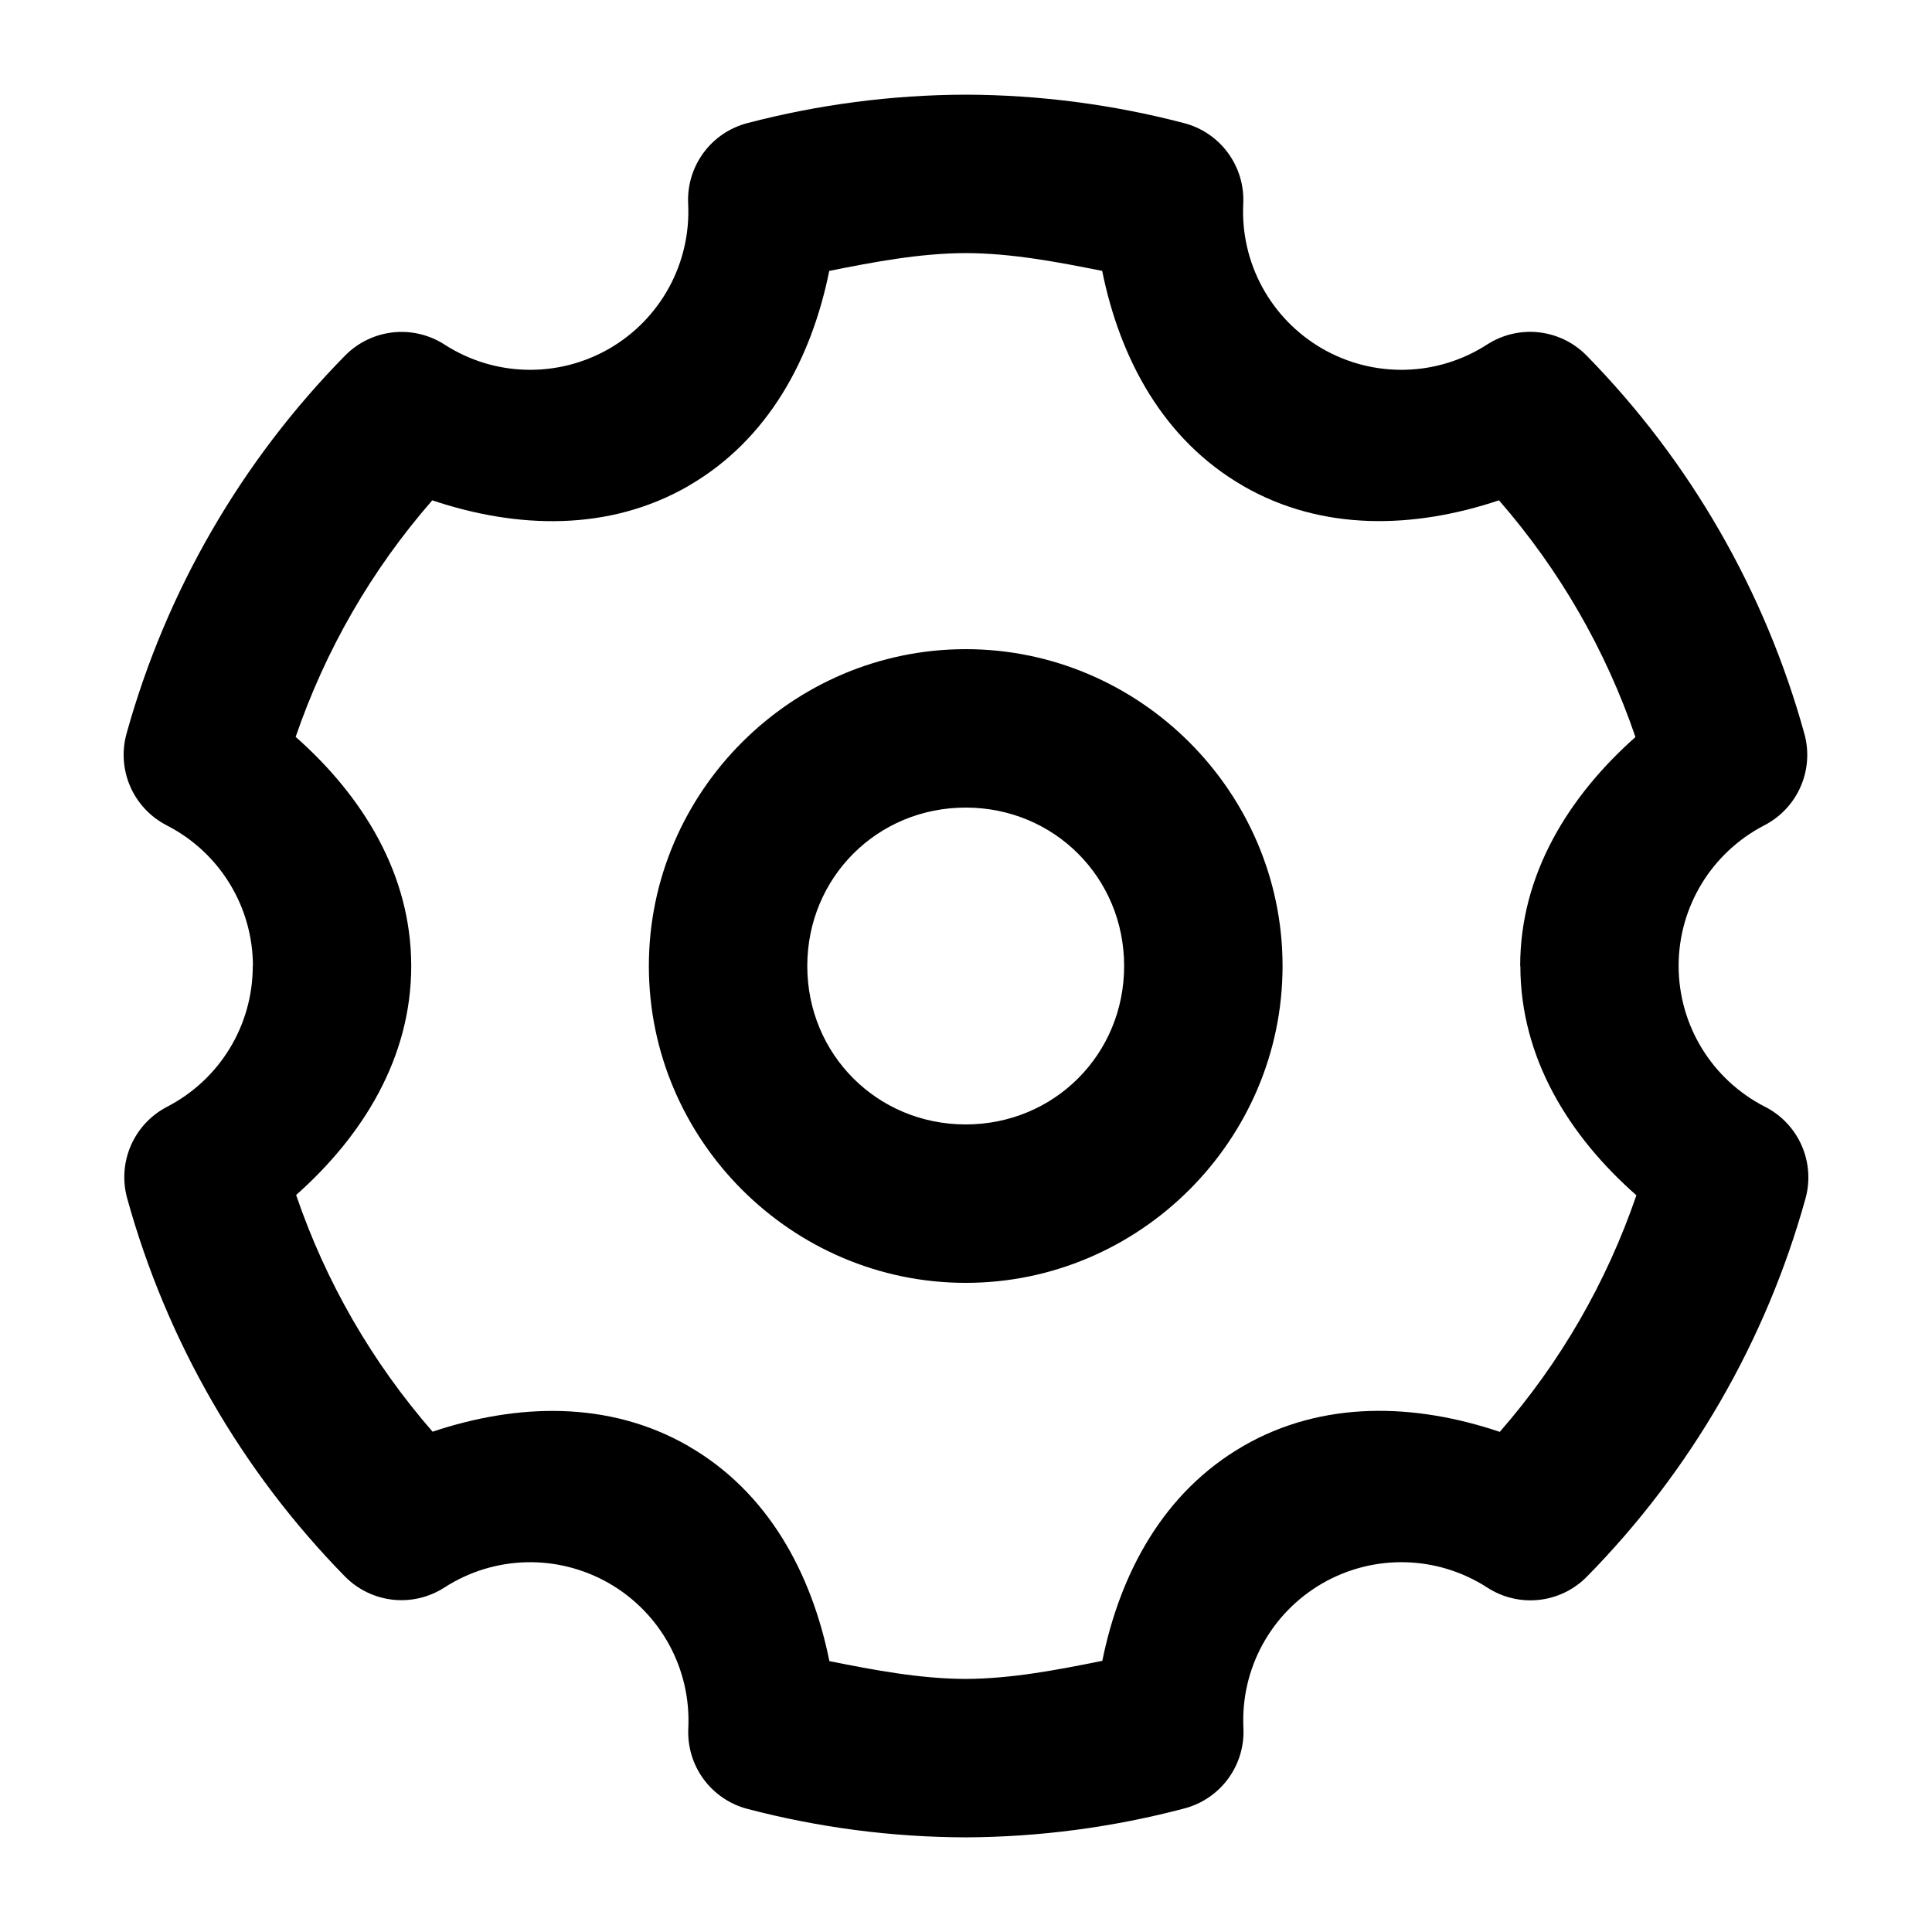 <?xml version="1.0" encoding="UTF-8"?>
<!-- Uploaded to: ICON Repo, www.svgrepo.com, Generator: ICON Repo Mixer Tools -->
<svg fill="#000000" width="800px" height="800px" version="1.1" viewBox="144 144 512 512" xmlns="http://www.w3.org/2000/svg">
 <path d="m399.88 169.09c-19.527 0.055-38.961 2.598-57.852 7.543-4.66 1.219-8.758 4-11.609 7.883-2.852 3.883-4.281 8.629-4.051 13.438 0.781 15.738-7.242 30.508-20.867 38.418-13.66 7.871-30.457 7.477-43.707-1.066-4.055-2.613-8.887-3.75-13.68-3.219s-9.258 2.695-12.645 6.129c-27.496 27.945-47.449 62.426-57.934 100.2v0.004c-1.297 4.66-0.941 9.625 1 14.055 1.941 4.43 5.356 8.051 9.66 10.258 14.035 7.199 22.82 21.539 22.836 37.309l-0.043-0.043c0.004 15.75-8.723 30.082-22.715 37.309l0.004 0.004c-4.273 2.215-7.656 5.828-9.582 10.242-1.926 4.41-2.277 9.348-0.996 13.988 10.43 37.758 30.297 72.281 57.727 100.25 3.391 3.445 7.863 5.613 12.664 6.144 4.805 0.531 9.641-0.613 13.699-3.234 13.25-8.543 30.047-8.934 43.707-1.066 13.637 7.902 21.688 22.672 20.91 38.418-0.23 4.809 1.199 9.555 4.051 13.438 2.852 3.879 6.949 6.664 11.609 7.883 18.879 4.945 38.297 7.488 57.809 7.543h0.004 0.168c19.535-0.098 38.965-2.676 57.852-7.668 4.652-1.227 8.742-4.012 11.586-7.891 2.844-3.883 4.269-8.621 4.035-13.43-0.75-15.711 7.269-30.398 20.867-38.293 13.688-7.894 30.523-7.477 43.789 1.105 4.059 2.625 8.898 3.766 13.699 3.238 4.805-0.531 9.277-2.703 12.664-6.148 27.496-27.945 47.449-62.426 57.934-100.2 1.293-4.664 0.934-9.633-1.016-14.066-1.953-4.43-5.371-8.051-9.688-10.246-14.062-7.176-22.879-21.527-22.918-37.309v-0.043c0.012-15.73 8.777-30.047 22.754-37.27 4.277-2.215 7.66-5.832 9.586-10.242 1.926-4.41 2.277-9.352 0.992-13.988-10.43-37.758-30.297-72.281-57.727-100.25-3.387-3.445-7.859-5.617-12.664-6.148-4.801-0.527-9.641 0.613-13.699 3.238-13.25 8.543-30.047 8.934-43.707 1.066-13.637-7.902-21.688-22.672-20.91-38.418 0.234-4.812-1.199-9.559-4.051-13.438-2.852-3.883-6.949-6.668-11.609-7.883-18.883-4.938-38.301-7.484-57.812-7.543h-0.129zm0 41.984h0.125c12.176 0.043 24.156 2.34 36.082 4.715 4.715 23.289 16.195 44.758 37.309 56.949l0.043 0.043c21.07 12.137 45.34 11.324 67.812 3.812 16.051 18.449 28.262 39.59 36.16 62.73-17.719 15.73-30.551 36.371-30.547 60.68h0.004c0.016 0.012 0.027 0.027 0.043 0.043 0.043 24.383 12.918 45.02 30.75 60.723-7.934 23.117-20.133 44.273-36.203 62.688-22.535-7.586-46.883-8.418-68.02 3.773v-0.004c-0.012 0.016-0.027 0.027-0.043 0.043-21.07 12.191-32.551 33.613-37.27 56.867-11.934 2.41-23.93 4.727-36.121 4.797-12.215-0.035-24.238-2.332-36.203-4.715-4.715-23.289-16.195-44.758-37.309-56.949-0.012-0.016-0.027-0.027-0.043-0.043-21.07-12.137-45.34-11.324-67.812-3.812-16.051-18.449-28.262-39.59-36.16-62.73 17.719-15.73 30.508-36.371 30.504-60.68v-0.043c-0.02-24.336-12.859-44.973-30.629-60.68 7.934-23.117 20.133-44.273 36.203-62.688 22.496 7.543 46.801 8.34 67.895-3.812 0.016-0.016 0.031-0.027 0.043-0.043 21.098-12.203 32.566-33.668 37.27-56.949 11.938-2.379 23.934-4.672 36.121-4.715zm0.043 104.96c-46.125 0-83.969 37.844-83.969 83.969s37.844 83.969 83.969 83.969 83.969-37.844 83.969-83.969-37.844-83.969-83.969-83.969zm0 41.984c23.438 0 41.984 18.547 41.984 41.984s-18.547 41.984-41.984 41.984-41.984-18.547-41.984-41.984 18.547-41.984 41.984-41.984z"/>
</svg>